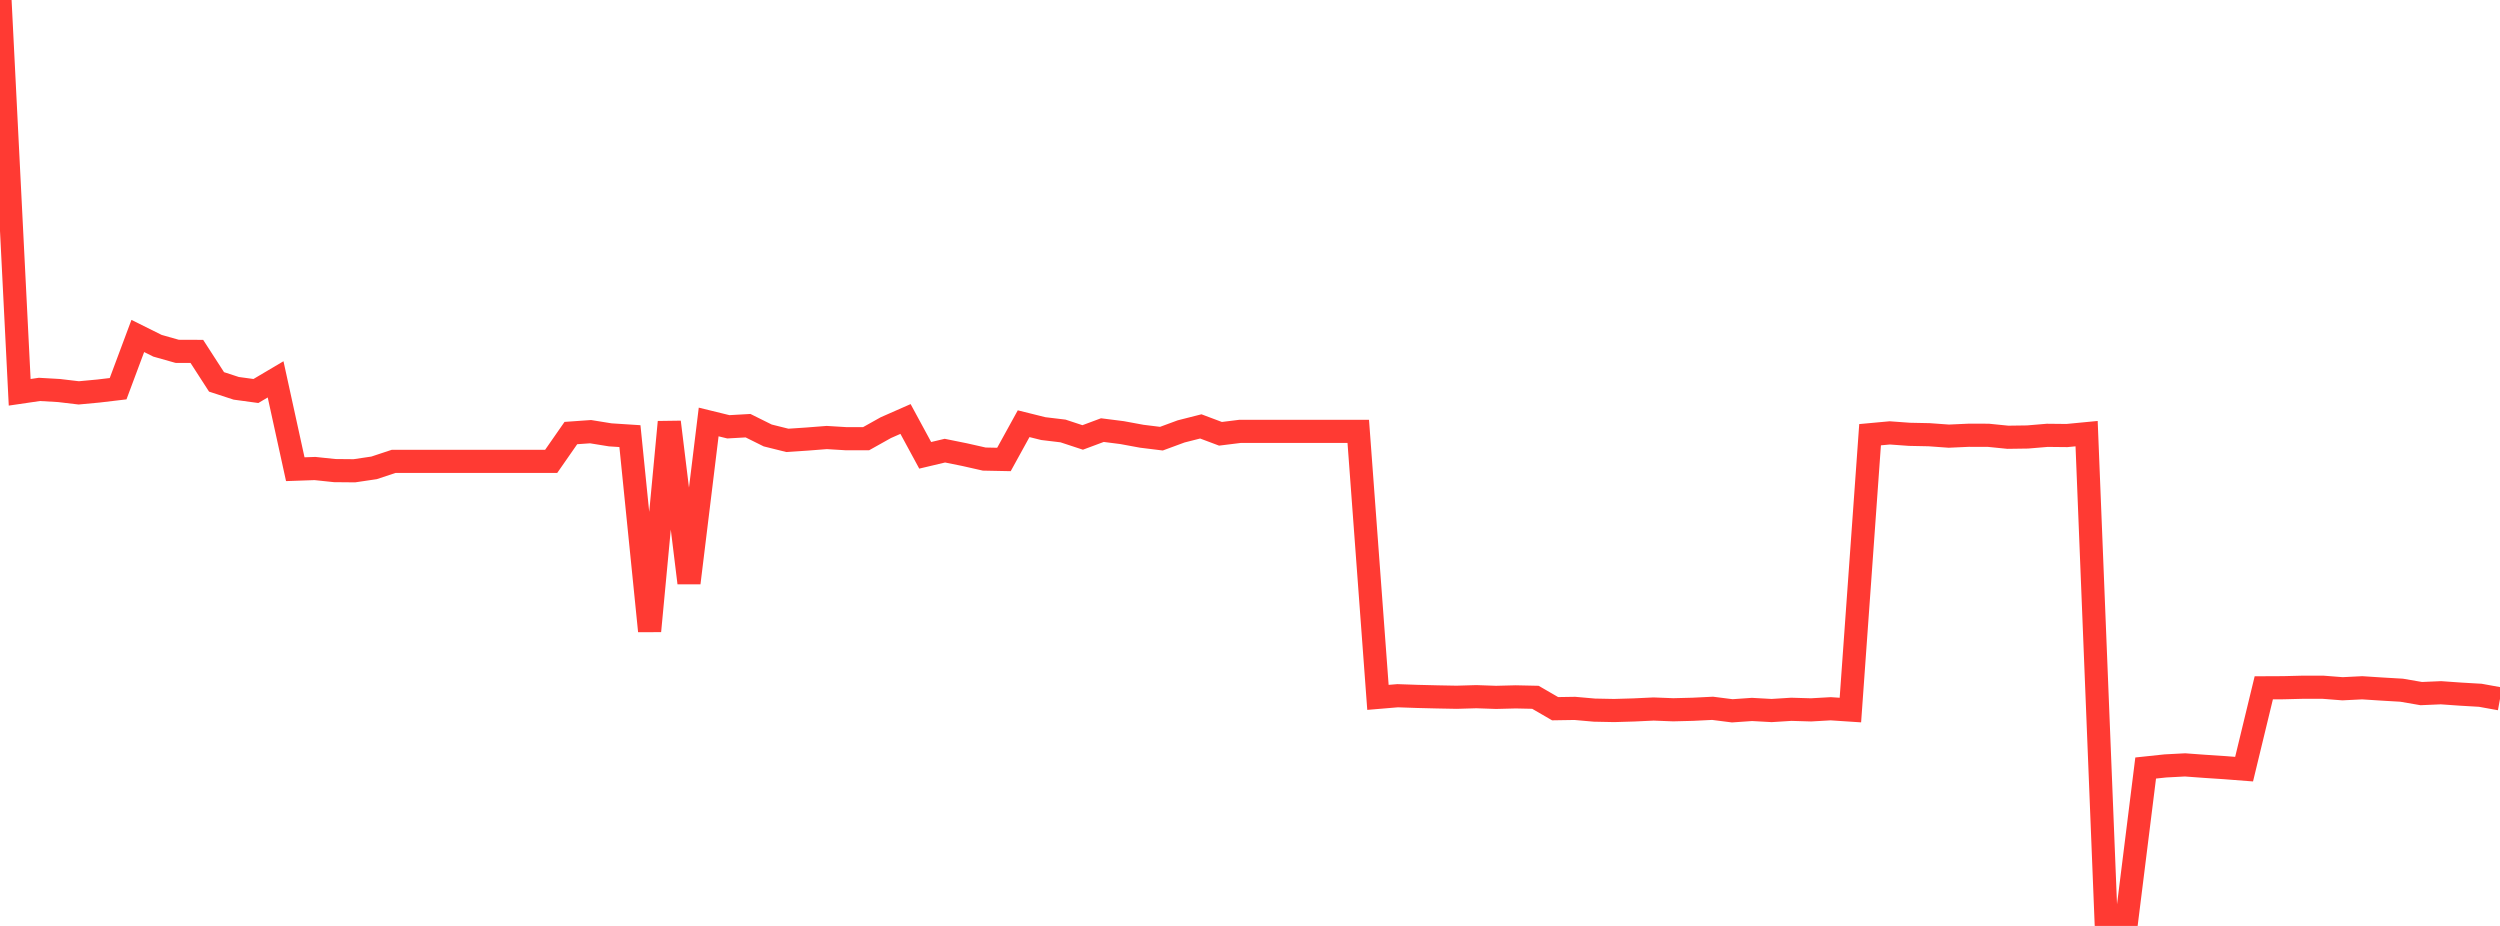<?xml version="1.0" standalone="no"?>
<!DOCTYPE svg PUBLIC "-//W3C//DTD SVG 1.1//EN" "http://www.w3.org/Graphics/SVG/1.1/DTD/svg11.dtd">

<svg width="135" height="50" viewBox="0 0 135 50" preserveAspectRatio="none" 
  xmlns="http://www.w3.org/2000/svg"
  xmlns:xlink="http://www.w3.org/1999/xlink">


<polyline points="0.0, 0.0 1.063, 21.184 2.126, 21.028 3.189, 21.089 4.252, 21.215 5.315, 21.116 6.378, 20.99 7.441, 18.142 8.504, 18.671 9.567, 18.972 10.63, 18.976 11.693, 20.622 12.756, 20.969 13.819, 21.114 14.882, 20.485 15.945, 25.337 17.008, 25.3 18.071, 25.412 19.134, 25.422 20.197, 25.265 21.26, 24.913 22.323, 24.913 23.386, 24.913 24.449, 24.913 25.512, 24.913 26.575, 24.913 27.638, 24.913 28.701, 24.913 29.764, 24.913 30.827, 23.385 31.89, 23.31 32.953, 23.482 34.016, 23.551 35.079, 34.077 36.142, 22.791 37.205, 31.478 38.268, 22.787 39.331, 23.047 40.394, 22.987 41.457, 23.515 42.52, 23.78 43.583, 23.709 44.646, 23.626 45.709, 23.691 46.772, 23.688 47.835, 23.093 48.898, 22.625 49.961, 24.587 51.024, 24.335 52.087, 24.55 53.15, 24.79 54.213, 24.811 55.276, 22.88 56.339, 23.145 57.402, 23.272 58.465, 23.622 59.528, 23.226 60.591, 23.361 61.654, 23.557 62.717, 23.688 63.78, 23.296 64.843, 23.026 65.906, 23.425 66.969, 23.293 68.031, 23.293 69.094, 23.293 70.157, 23.293 71.22, 23.293 72.283, 23.293 73.346, 23.293 74.409, 37.658 75.472, 37.569 76.535, 37.606 77.598, 37.632 78.661, 37.652 79.724, 37.621 80.787, 37.658 81.85, 37.631 82.913, 37.654 83.976, 38.27 85.039, 38.253 86.102, 38.347 87.165, 38.368 88.228, 38.337 89.291, 38.287 90.354, 38.328 91.417, 38.301 92.48, 38.249 93.543, 38.384 94.606, 38.31 95.669, 38.369 96.732, 38.302 97.795, 38.333 98.858, 38.273 99.921, 38.343 100.984, 23.474 102.047, 23.376 103.11, 23.453 104.173, 23.475 105.236, 23.552 106.299, 23.504 107.362, 23.505 108.425, 23.612 109.488, 23.597 110.551, 23.508 111.614, 23.519 112.677, 23.417 113.74, 50.0 114.803, 49.998 115.866, 41.473 116.929, 41.36 117.992, 41.304 119.055, 41.382 120.118, 41.452 121.181, 41.534 122.244, 37.142 123.307, 37.137 124.37, 37.11 125.433, 37.11 126.496, 37.193 127.559, 37.14 128.622, 37.209 129.685, 37.271 130.748, 37.454 131.811, 37.408 132.874, 37.483 133.937, 37.545 135.0, 37.738" fill="none" stroke="#ff3a33" stroke-width="1.25"/>

</svg>
